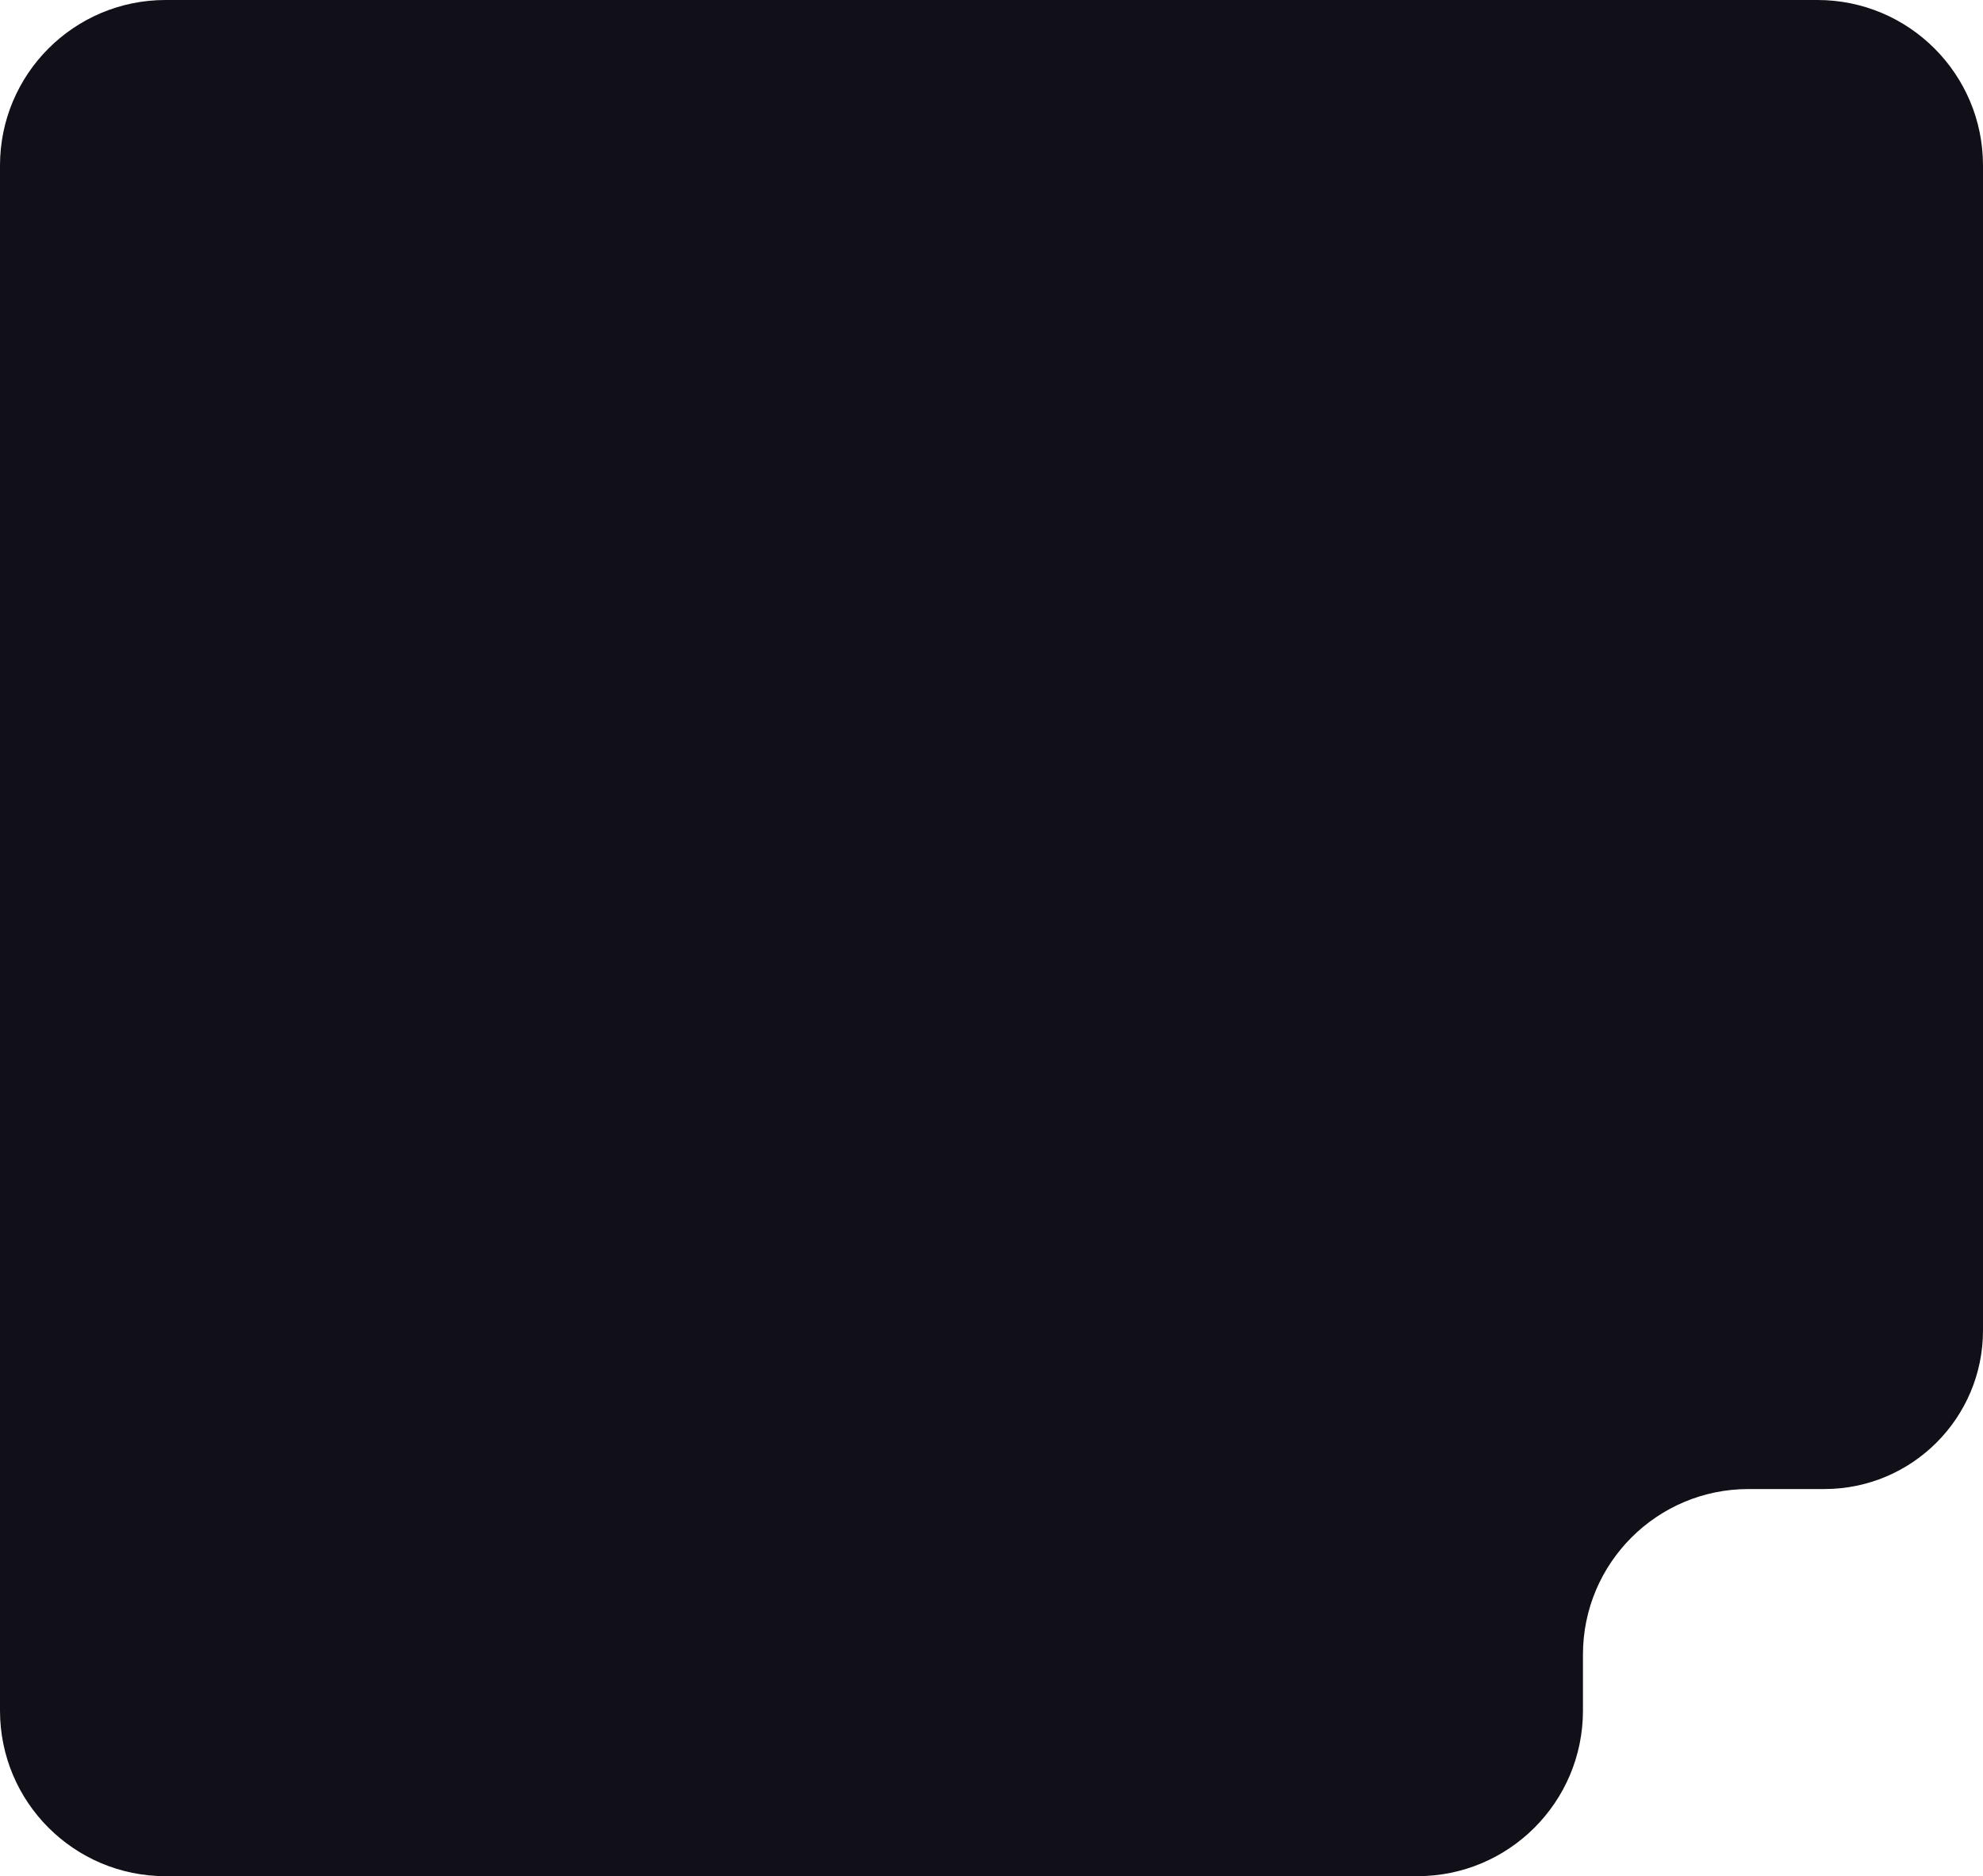 <svg width="575" height="544" viewBox="0 0 575 544" fill="none" xmlns="http://www.w3.org/2000/svg">
<path d="M0 48C0 21.49 21.49 0 48 0H527C553.51 0 575 21.49 575 48V317V373.75V385.75C575 411.155 554.405 431.75 529 431.75H507C480.49 431.75 459 453.24 459 479.75V496C459 522.51 437.51 544 411 544H334.375H267.5H48C21.49 544 0 522.51 0 496V48Z" fill="#110F18"/>
</svg>

